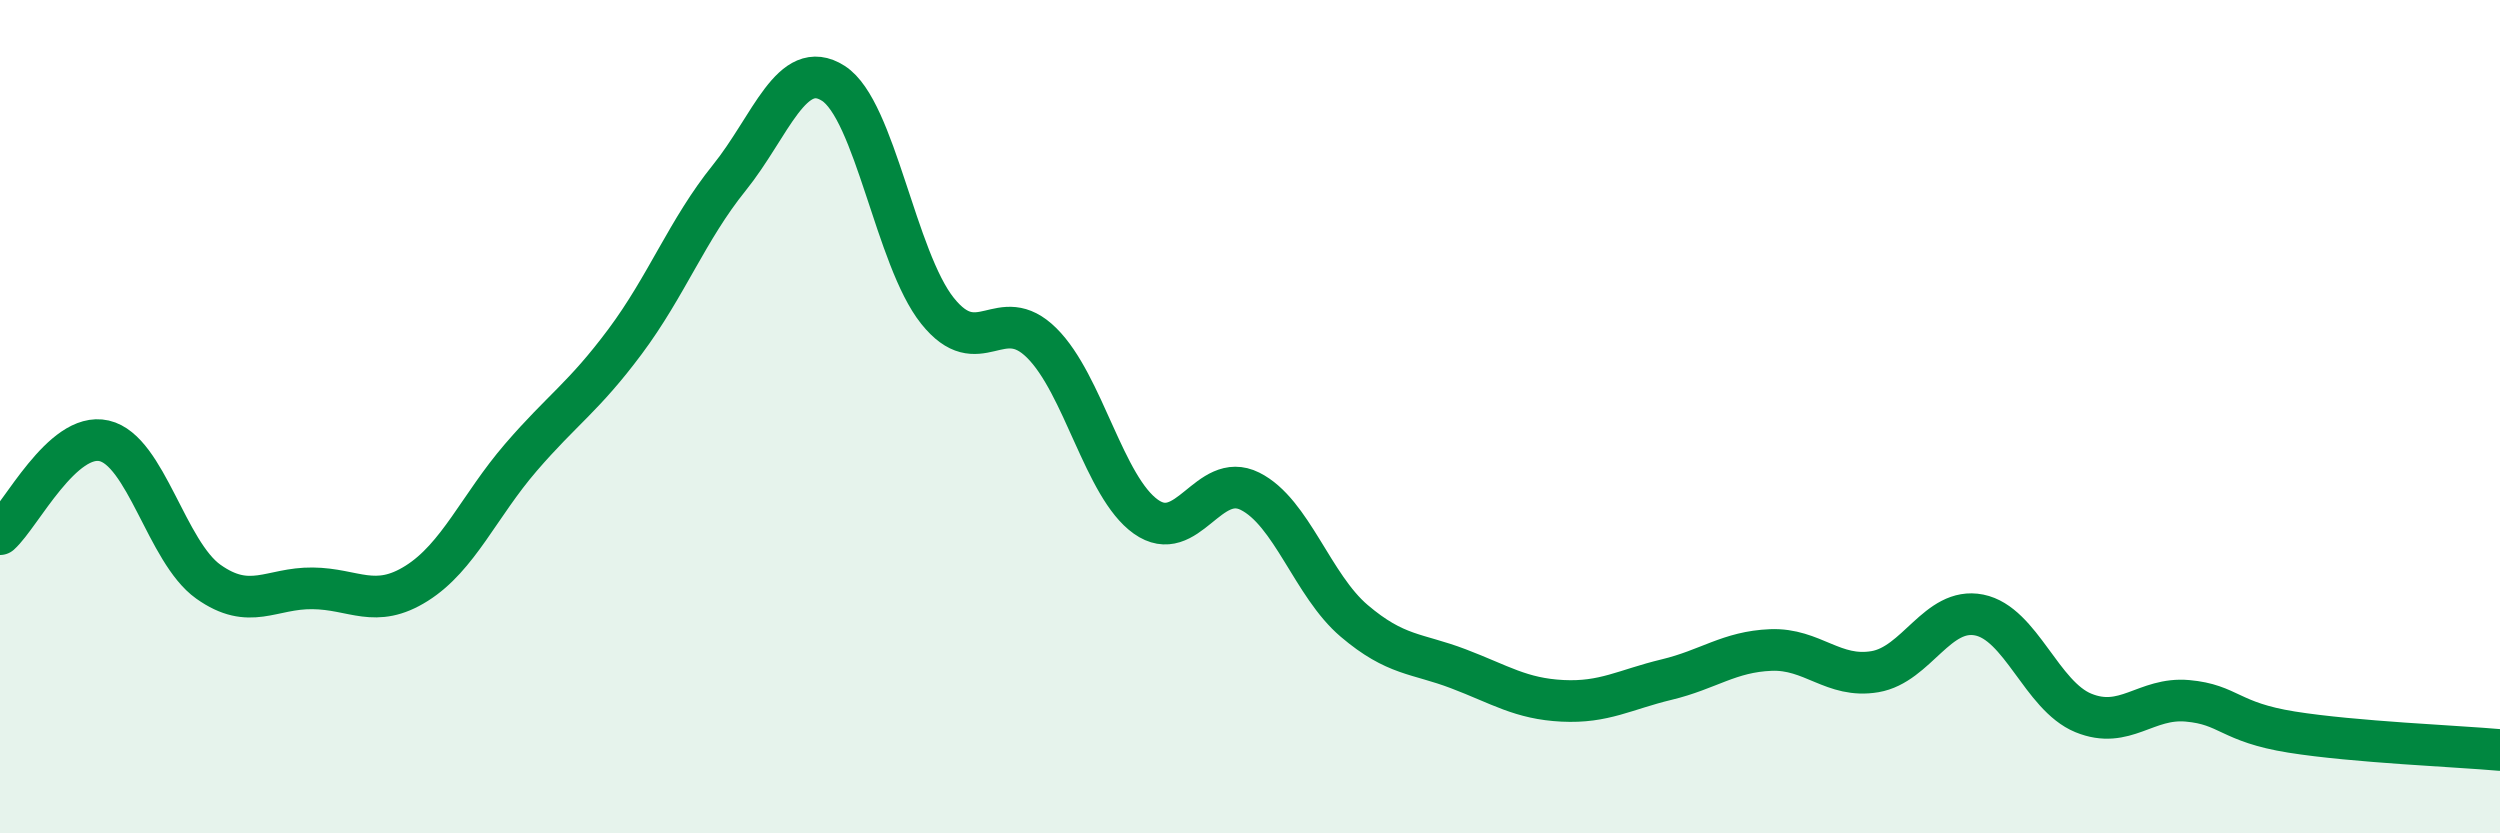 
    <svg width="60" height="20" viewBox="0 0 60 20" xmlns="http://www.w3.org/2000/svg">
      <path
        d="M 0,12.82 C 0.5,12.37 1.5,10.35 2.5,10.58 C 3.5,10.81 4,13.25 5,13.96 C 6,14.67 6.5,14.11 7.5,14.12 C 8.5,14.13 9,14.63 10,14 C 11,13.37 11.5,12.14 12.5,10.98 C 13.5,9.82 14,9.54 15,8.2 C 16,6.86 16.5,5.51 17.5,4.27 C 18.5,3.03 19,1.36 20,2 C 21,2.64 21.5,6.21 22.5,7.46 C 23.5,8.71 24,7.24 25,8.23 C 26,9.22 26.5,11.69 27.5,12.4 C 28.5,13.11 29,11.29 30,11.79 C 31,12.29 31.5,14.05 32.5,14.9 C 33.5,15.75 34,15.67 35,16.05 C 36,16.43 36.5,16.77 37.5,16.82 C 38.5,16.87 39,16.55 40,16.31 C 41,16.07 41.5,15.64 42.5,15.6 C 43.5,15.56 44,16.29 45,16.12 C 46,15.95 46.5,14.56 47.5,14.76 C 48.5,14.96 49,16.7 50,17.11 C 51,17.52 51.5,16.73 52.5,16.82 C 53.5,16.91 53.5,17.33 55,17.57 C 56.5,17.81 59,17.91 60,18L60 20L0 20Z"
        fill="#008740"
        opacity="0.1"
        stroke-linecap="round"
        stroke-linejoin="round"
      />
      <path
        d="M 0,12.82 C 0.5,12.37 1.5,10.35 2.5,10.58 C 3.5,10.81 4,13.25 5,13.96 C 6,14.67 6.5,14.11 7.5,14.12 C 8.5,14.13 9,14.63 10,14 C 11,13.37 11.5,12.14 12.5,10.98 C 13.5,9.82 14,9.54 15,8.2 C 16,6.86 16.5,5.51 17.5,4.27 C 18.5,3.03 19,1.36 20,2 C 21,2.64 21.5,6.21 22.5,7.46 C 23.5,8.71 24,7.24 25,8.23 C 26,9.22 26.5,11.69 27.5,12.4 C 28.5,13.11 29,11.29 30,11.79 C 31,12.29 31.5,14.05 32.5,14.9 C 33.5,15.75 34,15.67 35,16.05 C 36,16.43 36.5,16.77 37.5,16.82 C 38.5,16.87 39,16.55 40,16.31 C 41,16.07 41.5,15.64 42.5,15.6 C 43.5,15.56 44,16.29 45,16.12 C 46,15.95 46.5,14.56 47.5,14.76 C 48.5,14.96 49,16.7 50,17.11 C 51,17.52 51.5,16.73 52.5,16.82 C 53.5,16.91 53.5,17.33 55,17.57 C 56.5,17.81 59,17.91 60,18"
        stroke="#008740"
        stroke-width="1"
        fill="none"
        stroke-linecap="round"
        stroke-linejoin="round"
      />
    </svg>
  